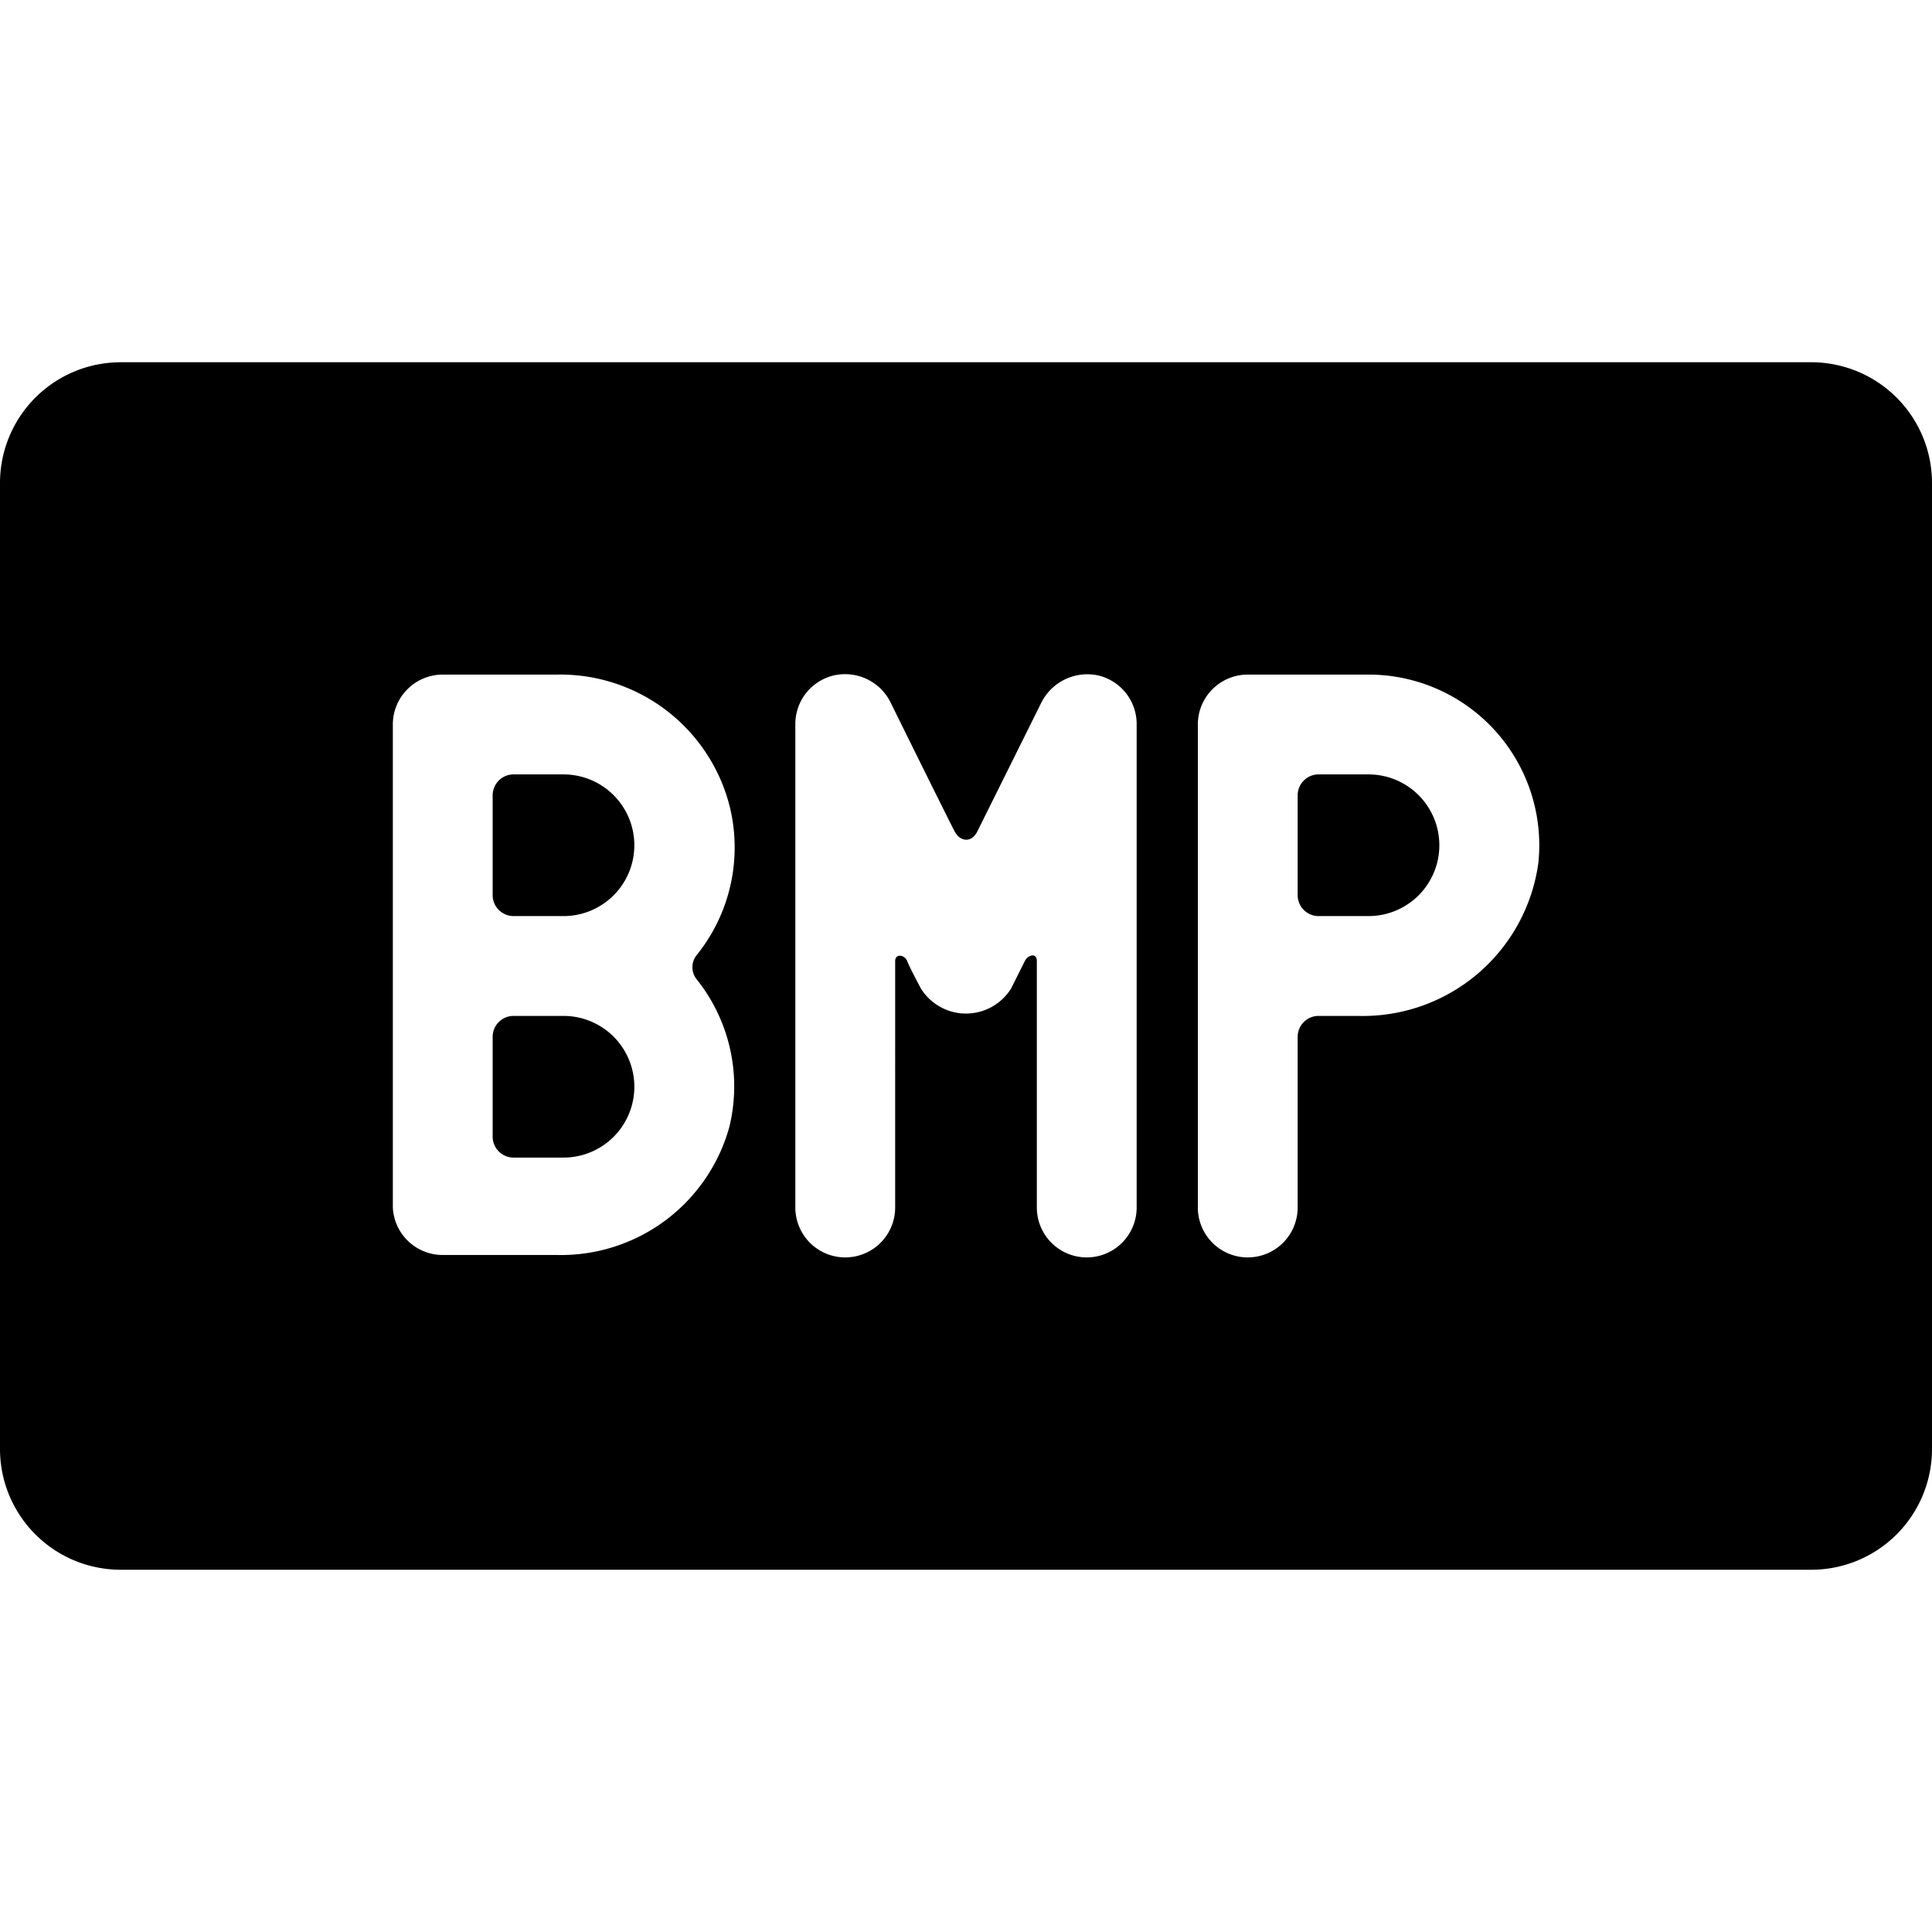 <svg xmlns="http://www.w3.org/2000/svg" viewBox="0 0 24 24"><g><path d="M7 9.62h-0.62a0.26 0.26 0 0 0 -0.26 0.26v1.24a0.26 0.26 0 0 0 0.26 0.26H7a0.88 0.88 0 0 0 0 -1.76Z" fill="#000000" stroke-width="1"></path><path d="M22.5 4.5h-21A1.5 1.5 0 0 0 0 6v12a1.5 1.5 0 0 0 1.5 1.5h21A1.5 1.5 0 0 0 24 18V6a1.5 1.5 0 0 0 -1.5 -1.5ZM8.65 12.16A2.13 2.13 0 0 1 9.06 14a2.17 2.17 0 0 1 -2.14 1.59H5.5a0.62 0.62 0 0 1 -0.62 -0.59V9a0.62 0.62 0 0 1 0.62 -0.62h1.42A2.17 2.17 0 0 1 9.06 10a2.13 2.13 0 0 1 -0.41 1.87 0.24 0.24 0 0 0 0 0.29ZM14.12 15a0.62 0.62 0 0 1 -1.24 0v-3.06c0 -0.11 -0.11 -0.08 -0.15 0l-0.17 0.34a0.66 0.66 0 0 1 -1.12 0s-0.14 -0.26 -0.17 -0.34 -0.15 -0.1 -0.15 0V15a0.62 0.62 0 0 1 -1.24 0V9a0.62 0.62 0 0 1 0.48 -0.61 0.63 0.63 0 0 1 0.7 0.33s0.73 1.48 0.8 1.61 0.21 0.14 0.28 0l0.8 -1.61a0.64 0.64 0 0 1 0.7 -0.33 0.62 0.62 0 0 1 0.48 0.61Zm2.75 -2.38h-0.49a0.26 0.26 0 0 0 -0.26 0.26V15a0.62 0.62 0 1 1 -1.24 0V9a0.62 0.62 0 0 1 0.62 -0.62H17a2.12 2.12 0 0 1 2.11 2.34 2.2 2.2 0 0 1 -2.24 1.9Z" fill="#000000" stroke-width="1"></path><path d="M7 12.62h-0.62a0.26 0.26 0 0 0 -0.26 0.26v1.24a0.26 0.26 0 0 0 0.26 0.26H7a0.88 0.88 0 0 0 0 -1.76Z" fill="#000000" stroke-width="1"></path><path d="M17 9.62h-0.62a0.26 0.26 0 0 0 -0.26 0.26v1.24a0.26 0.26 0 0 0 0.26 0.26H17a0.88 0.88 0 1 0 0 -1.76Z" fill="#000000" stroke-width="1"></path></g></svg>